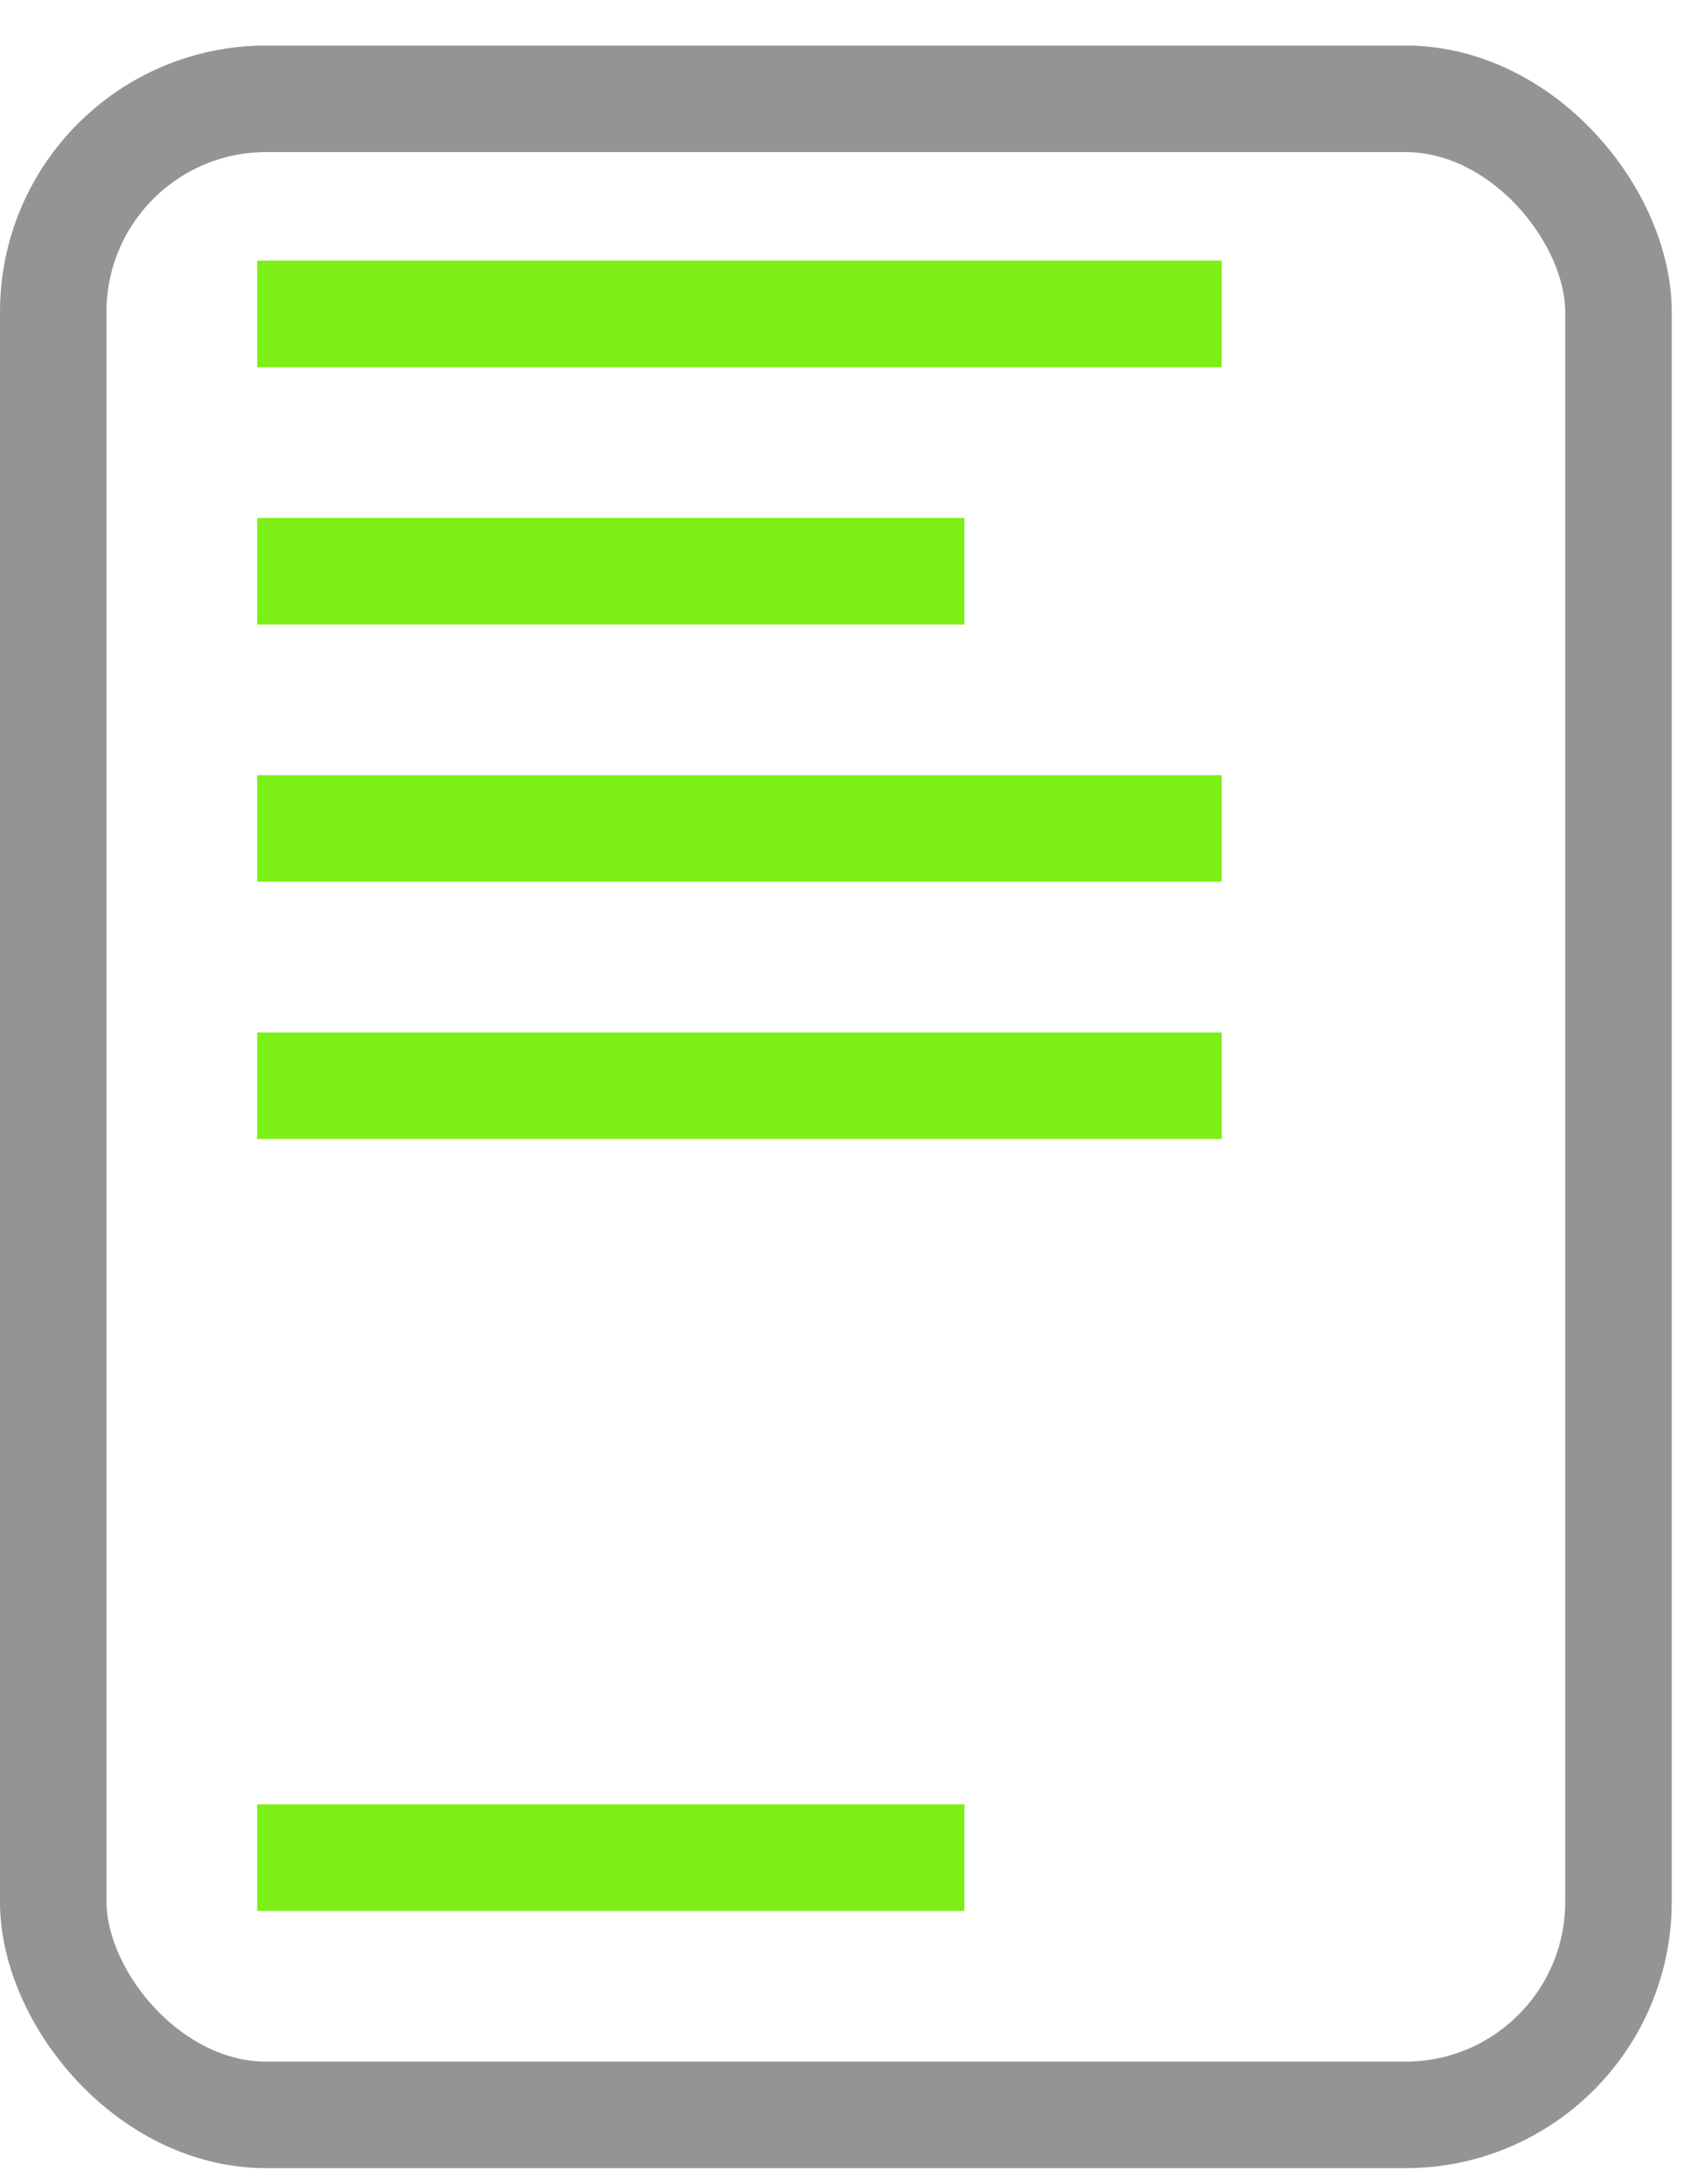 <svg width="32" height="41" viewBox="0 0 32 41" fill="none" xmlns="http://www.w3.org/2000/svg">
<rect x="1" y="1.855" width="29.394" height="37.846" rx="4" stroke="#949494" stroke-width="2"/>
<line x1="4.83" y1="5.893" x2="22.942" y2="5.893" stroke="#7CEF17" stroke-width="2"/>
<line x1="4.83" y1="10.723" x2="18.112" y2="10.723" stroke="#7CEF17" stroke-width="2"/>
<line x1="4.83" y1="15.552" x2="22.942" y2="15.552" stroke="#7CEF17" stroke-width="2"/>
<line x1="4.83" y1="20.382" x2="22.942" y2="20.382" stroke="#7CEF17" stroke-width="2"/>
<line x1="4.83" y1="34.872" x2="18.112" y2="34.872" stroke="#7CEF17" stroke-width="2"/>
</svg>
